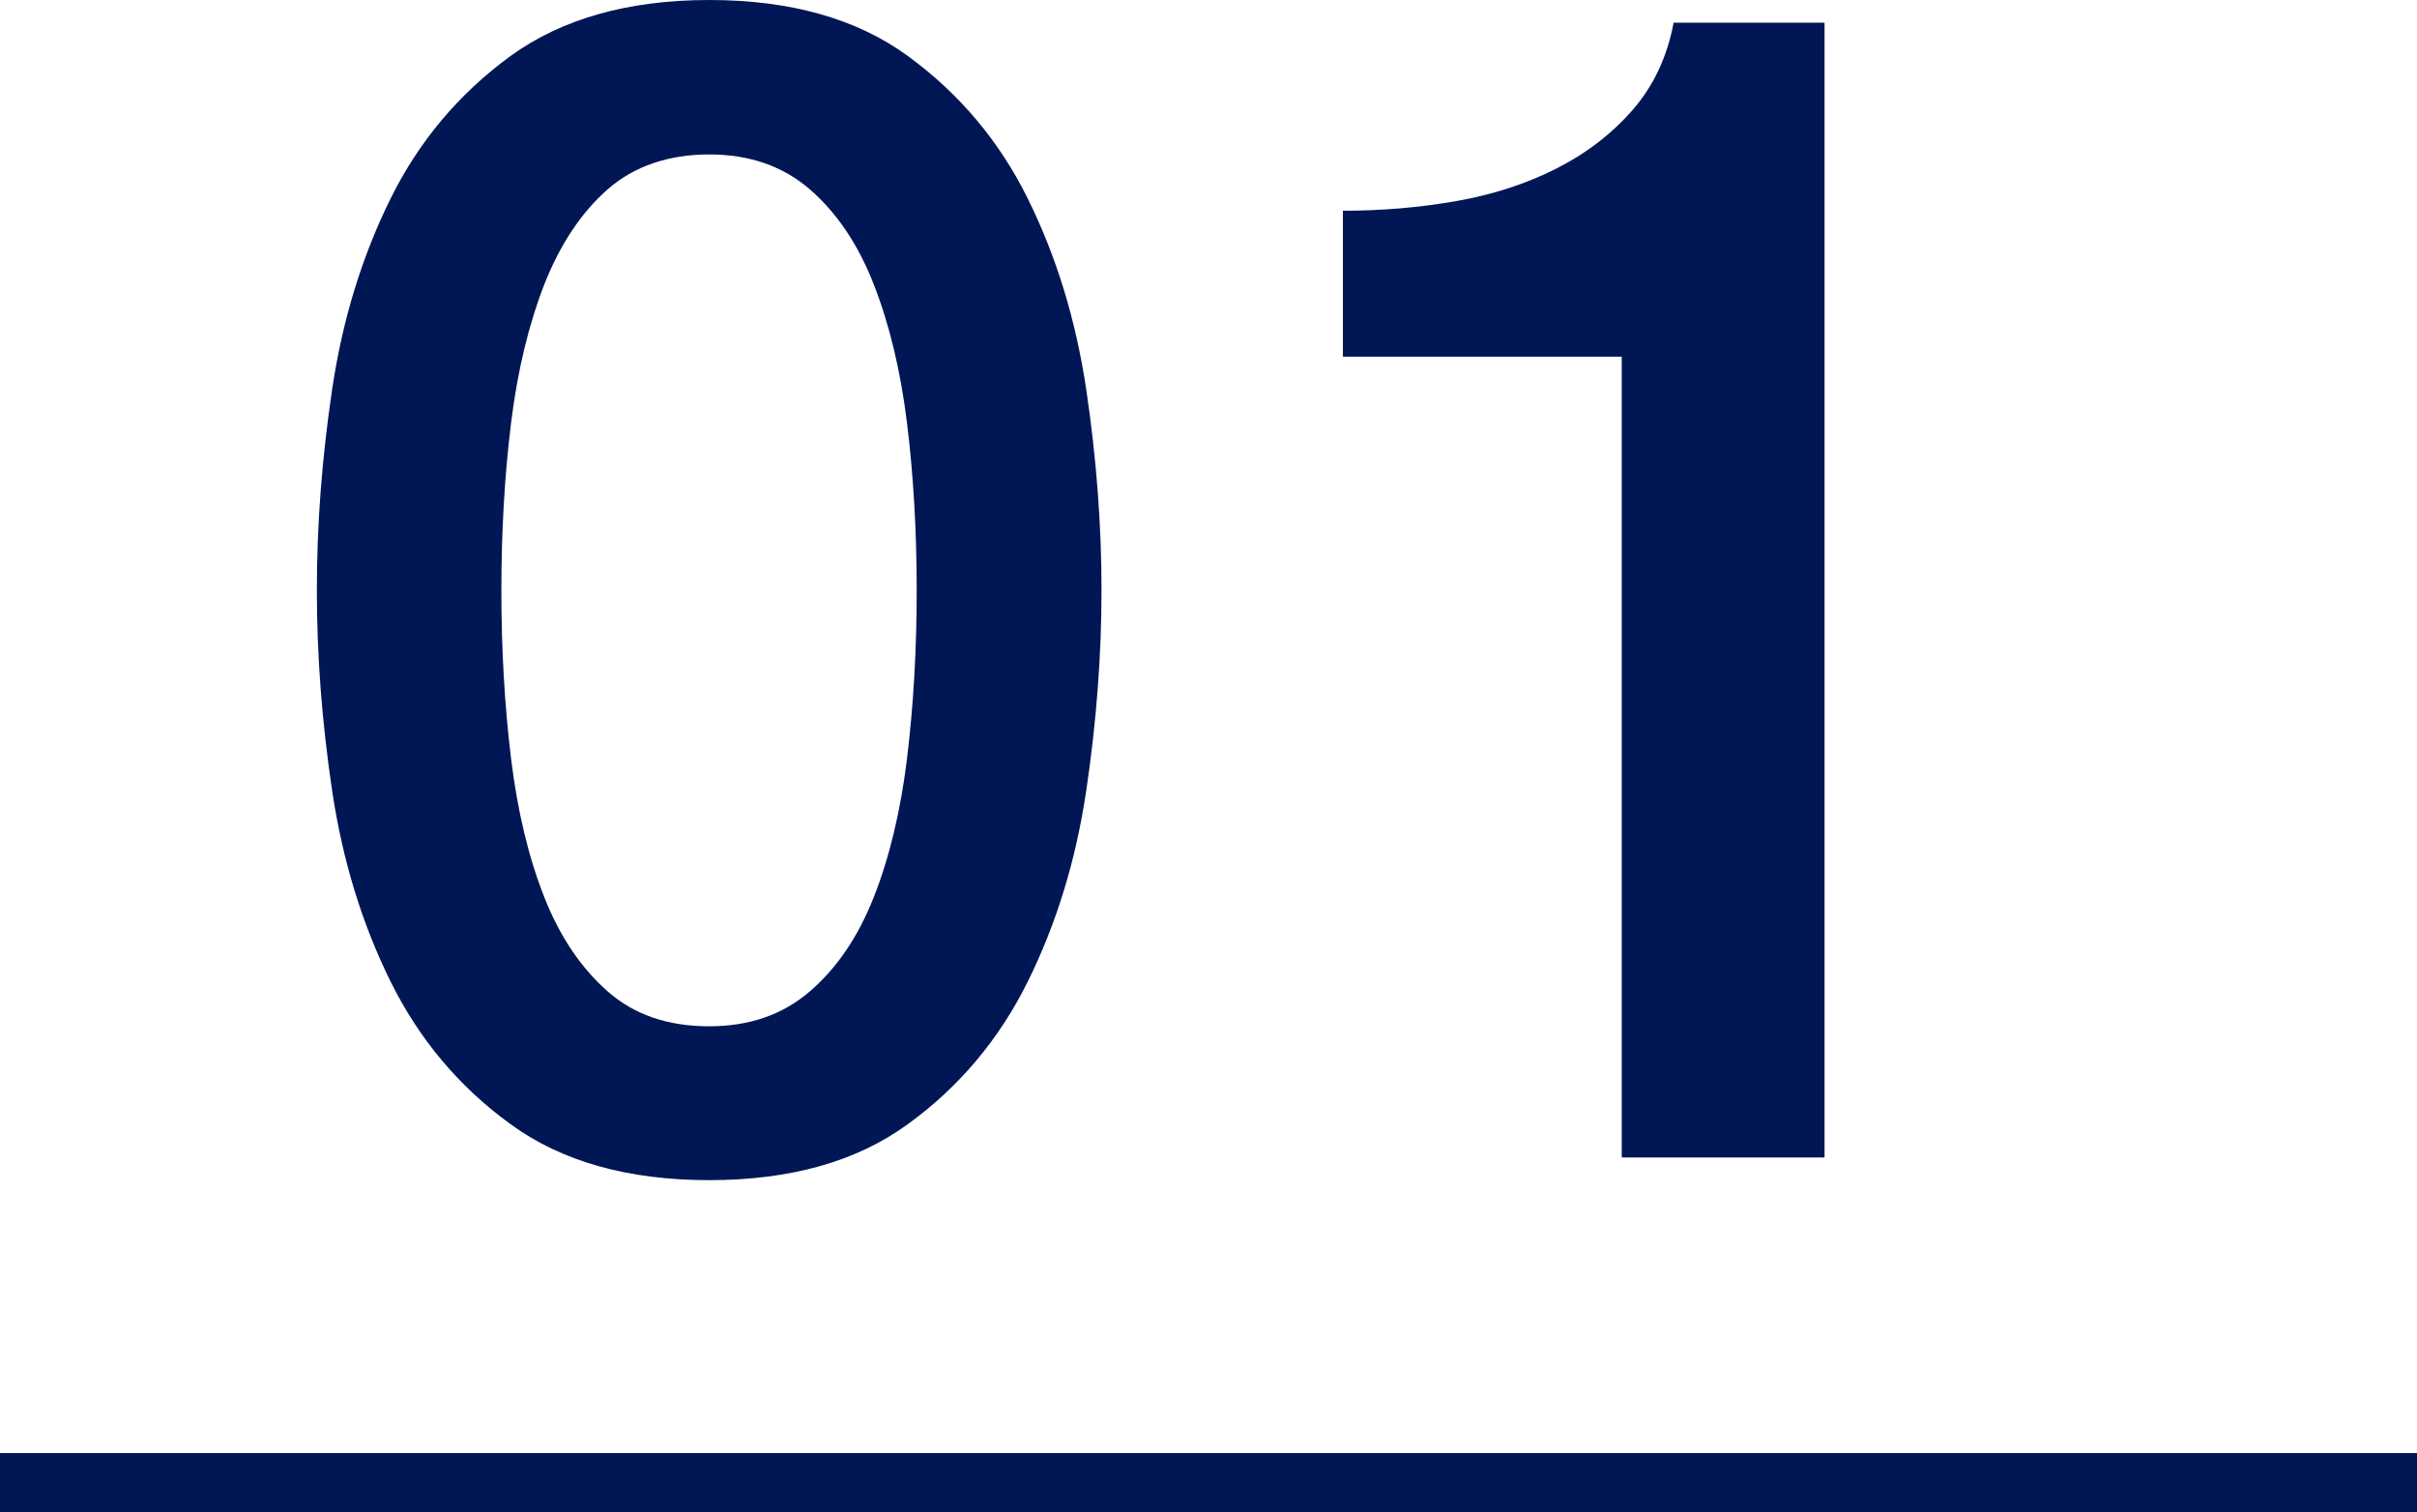 <svg viewBox="0 0 82 51.3" xmlns="http://www.w3.org/2000/svg"><path d="m24.06 0c2.75 0 5 .63 6.74 1.9s3.1 2.88 4.07 4.84 1.63 4.12 1.98 6.46c.35 2.35.52 4.62.52 6.82s-.17 4.47-.52 6.82-1.01 4.5-1.98 6.46-2.33 3.58-4.07 4.84c-1.74 1.27-3.99 1.9-6.74 1.9s-5-.63-6.74-1.9c-1.74-1.26-3.1-2.88-4.07-4.84s-1.63-4.12-1.98-6.46c-.35-2.35-.52-4.62-.52-6.82s.17-4.47.52-6.82 1.01-4.5 1.98-6.46 2.33-3.57 4.07-4.84c1.74-1.26 3.99-1.9 6.74-1.9zm0 34.82c1.36 0 2.49-.39 3.41-1.18s1.64-1.85 2.17-3.19.91-2.91 1.13-4.7c.22-1.8.33-3.7.33-5.72s-.11-3.91-.33-5.69-.6-3.35-1.13-4.7c-.53-1.36-1.26-2.43-2.17-3.22-.92-.79-2.05-1.18-3.41-1.18s-2.54.39-3.44 1.18-1.61 1.86-2.15 3.22c-.53 1.36-.91 2.92-1.13 4.7s-.33 3.68-.33 5.69.11 3.92.33 5.72.6 3.36 1.13 4.7 1.25 2.4 2.15 3.19 2.04 1.18 3.44 1.18z" fill="#001655"/><path d="m45.57 7.15c1.32 0 2.6-.11 3.85-.33s2.37-.59 3.38-1.1 1.87-1.17 2.58-1.98 1.18-1.8 1.4-2.97h5.12v38.5h-6.88v-27.17h-9.46v-4.95z" fill="#001655"/><path d="m0 50.3h82" fill="none" stroke="#001655" stroke-miterlimit="10" stroke-width="2"/></svg>